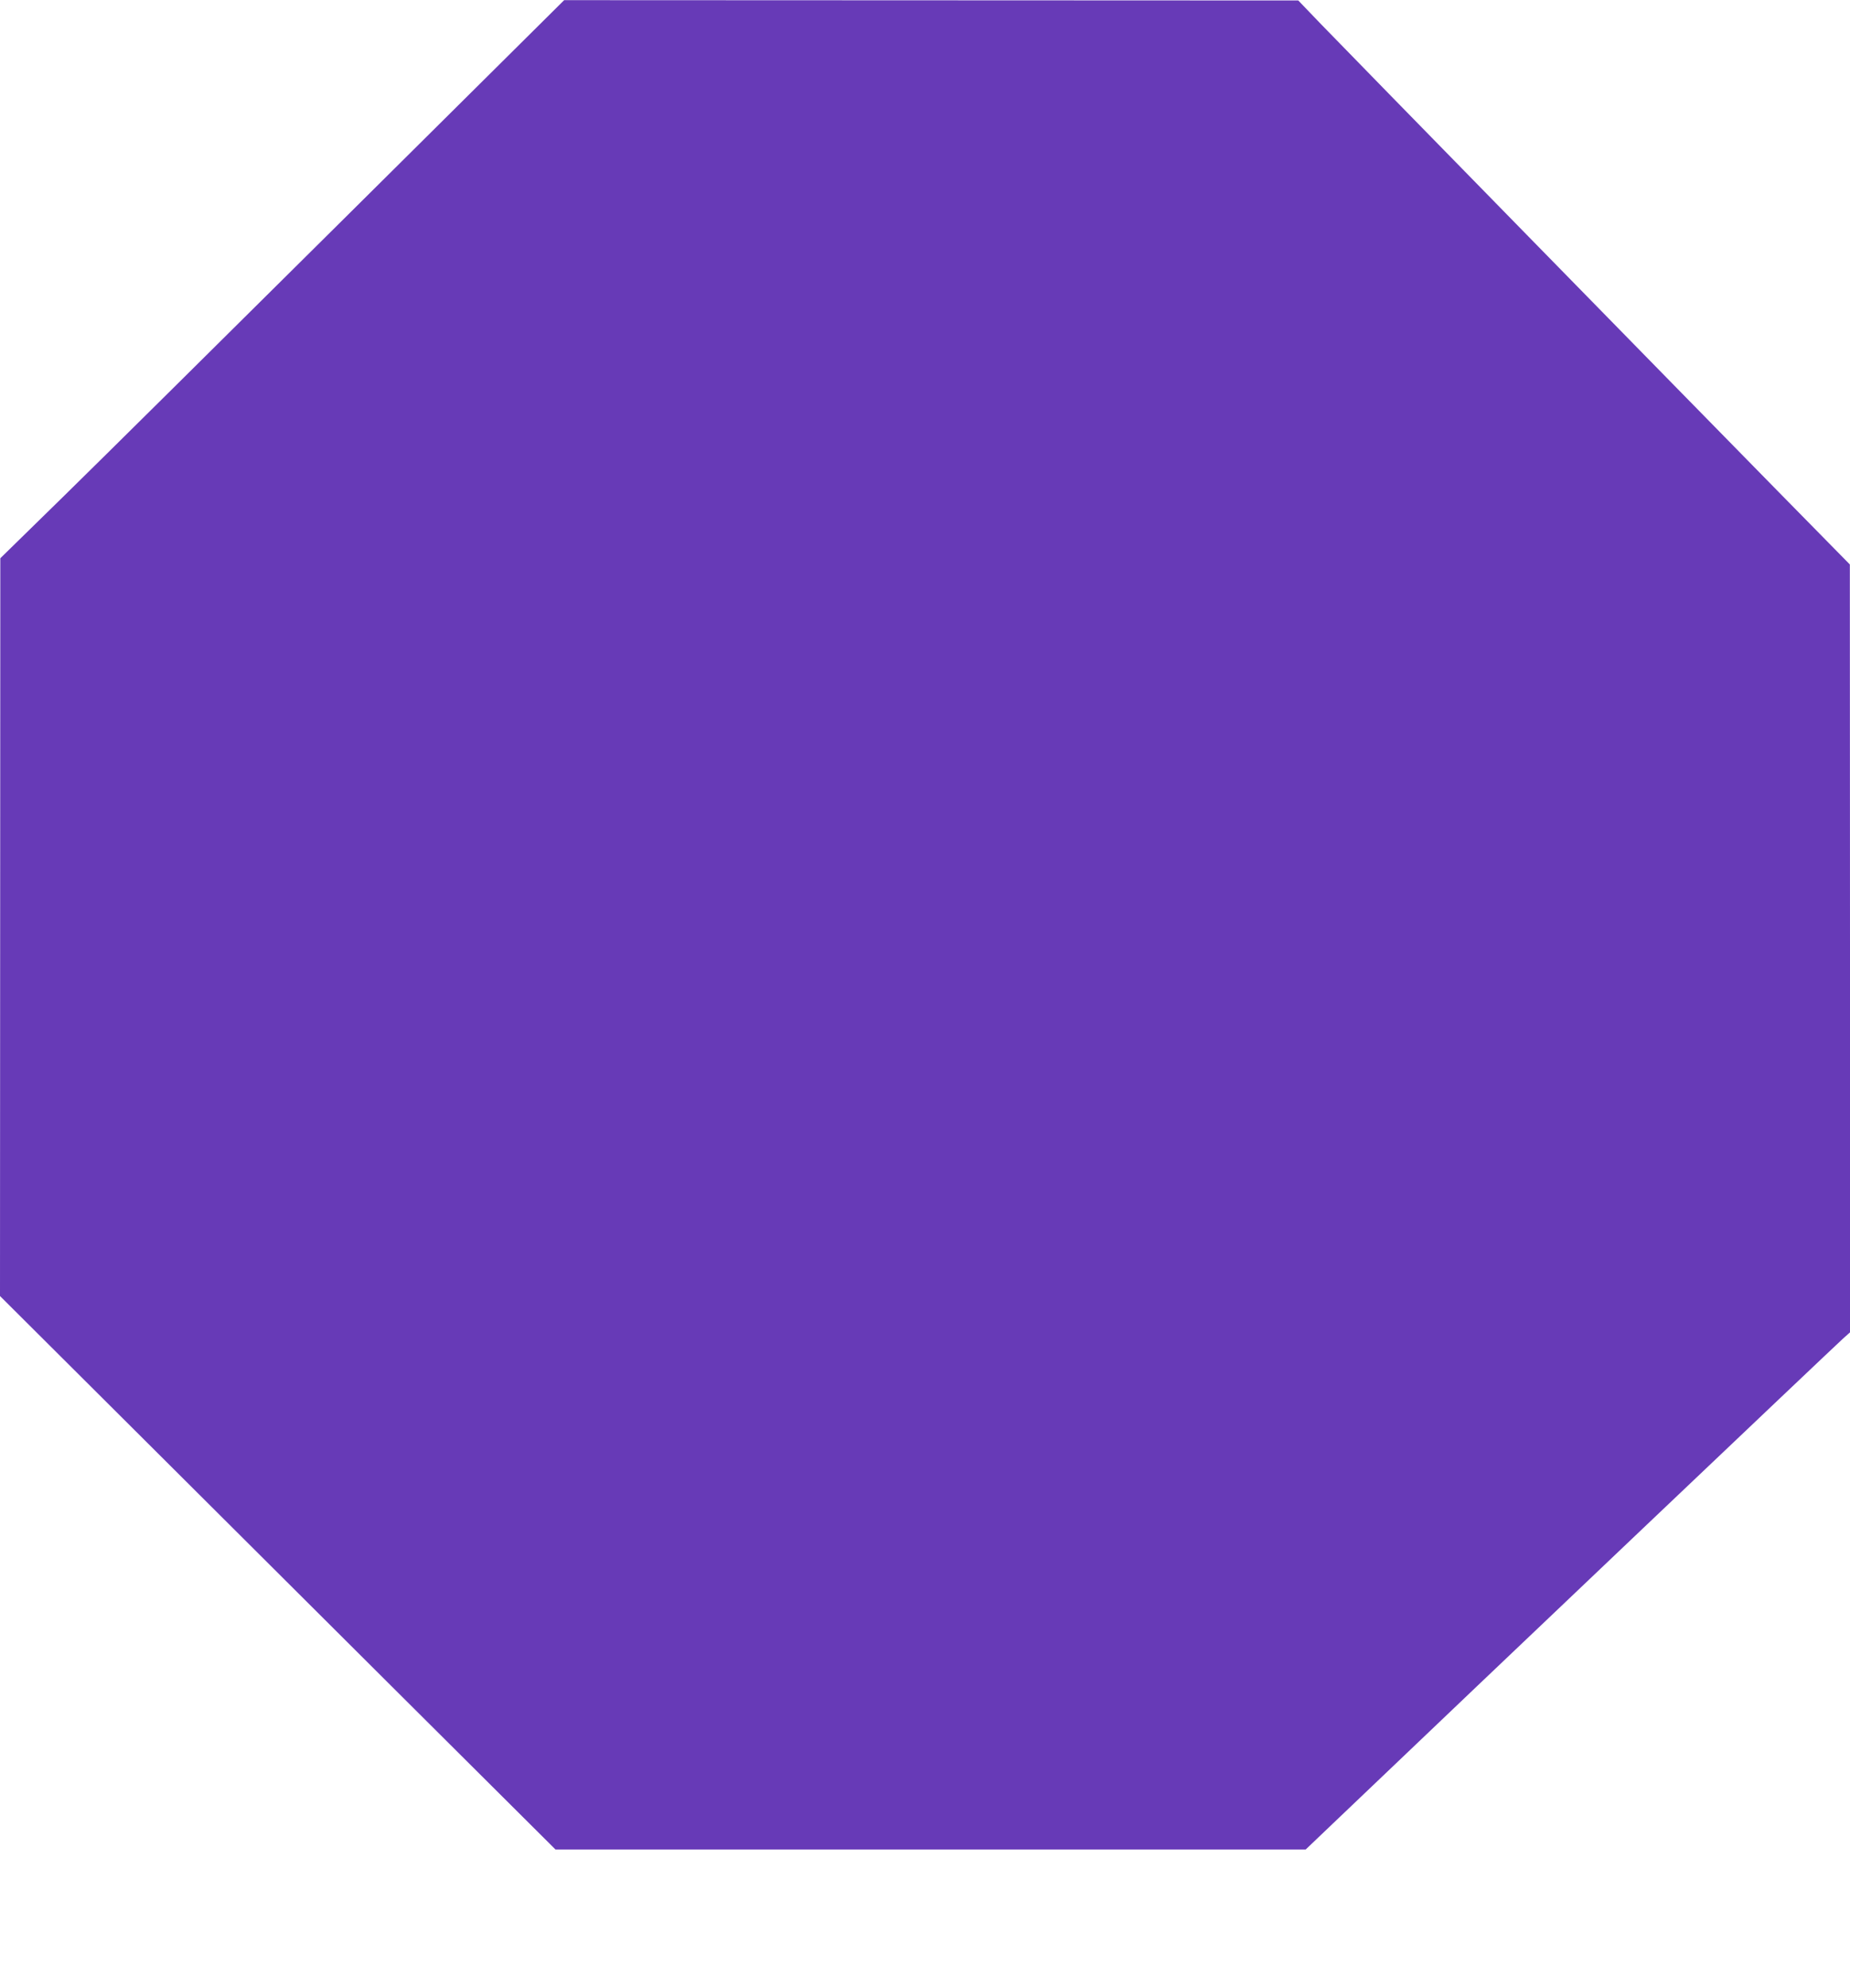 <?xml version="1.0" standalone="no"?>
<!DOCTYPE svg PUBLIC "-//W3C//DTD SVG 20010904//EN"
 "http://www.w3.org/TR/2001/REC-SVG-20010904/DTD/svg10.dtd">
<svg version="1.0" xmlns="http://www.w3.org/2000/svg"
 width="1192pt" height="1280pt" viewBox="0 0 1192 1280"
 preserveAspectRatio="xMidYMid meet">
<g transform="translate(0,1280) scale(0.1,-0.1)"
fill="#673ab7" stroke="none">
<path d="M2230 11405 c-773 -767 -1590 -1576 -1816 -1797 l-412 -403 -1 -2375
-1 -2376 733 -730 c402 -401 1208 -1203 1789 -1782 l1057 -1052 2417 0 2417 0
171 163 c1028 981 3208 3051 3289 3125 l47 42 0 2473 -1 2472 -467 475 c-614
625 -2756 2813 -2942 3006 l-145 151 -2365 1 -2365 1 -1405 -1394z"/>
</g>
</svg>
